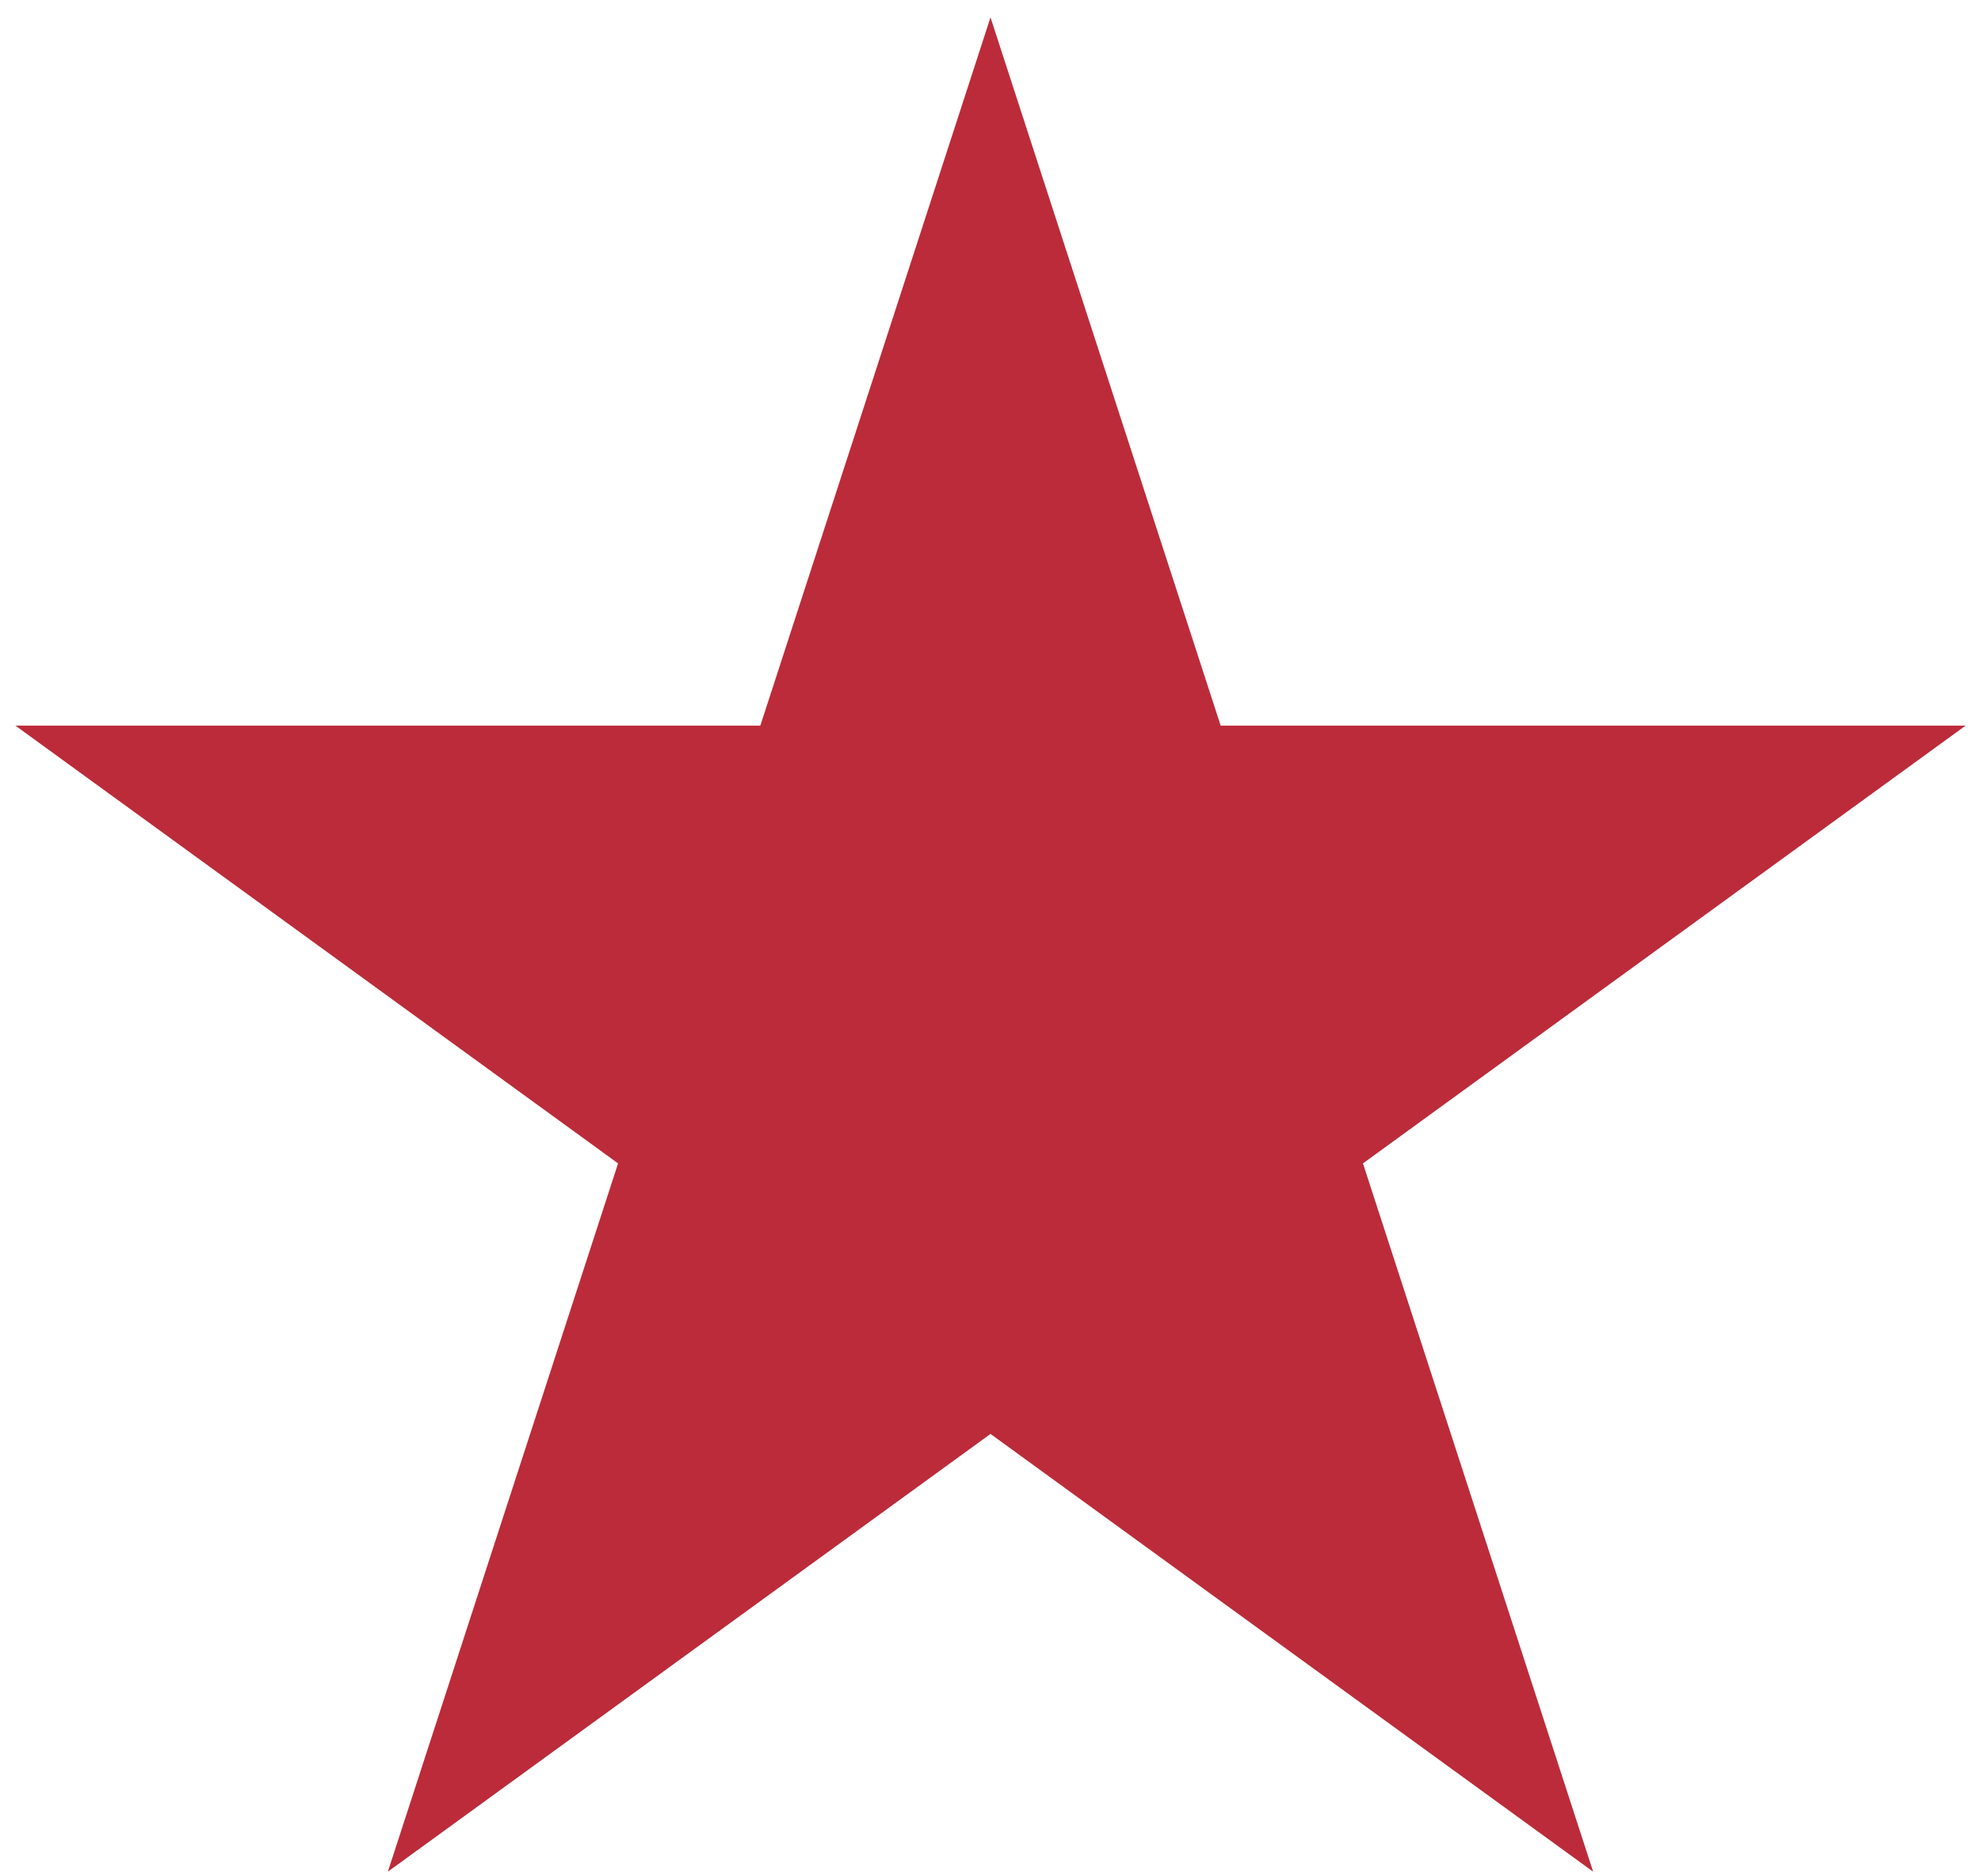 <svg width="57" height="54" viewBox="0 0 57 54" fill="none" xmlns="http://www.w3.org/2000/svg">
<path d="M28.5 0.5L35.123 20.884H56.556L39.217 33.482L45.84 53.866L28.5 41.268L11.16 53.866L17.784 33.482L0.444 20.884H21.877L28.5 0.5Z" fill="#BC2B39"/>
</svg>
